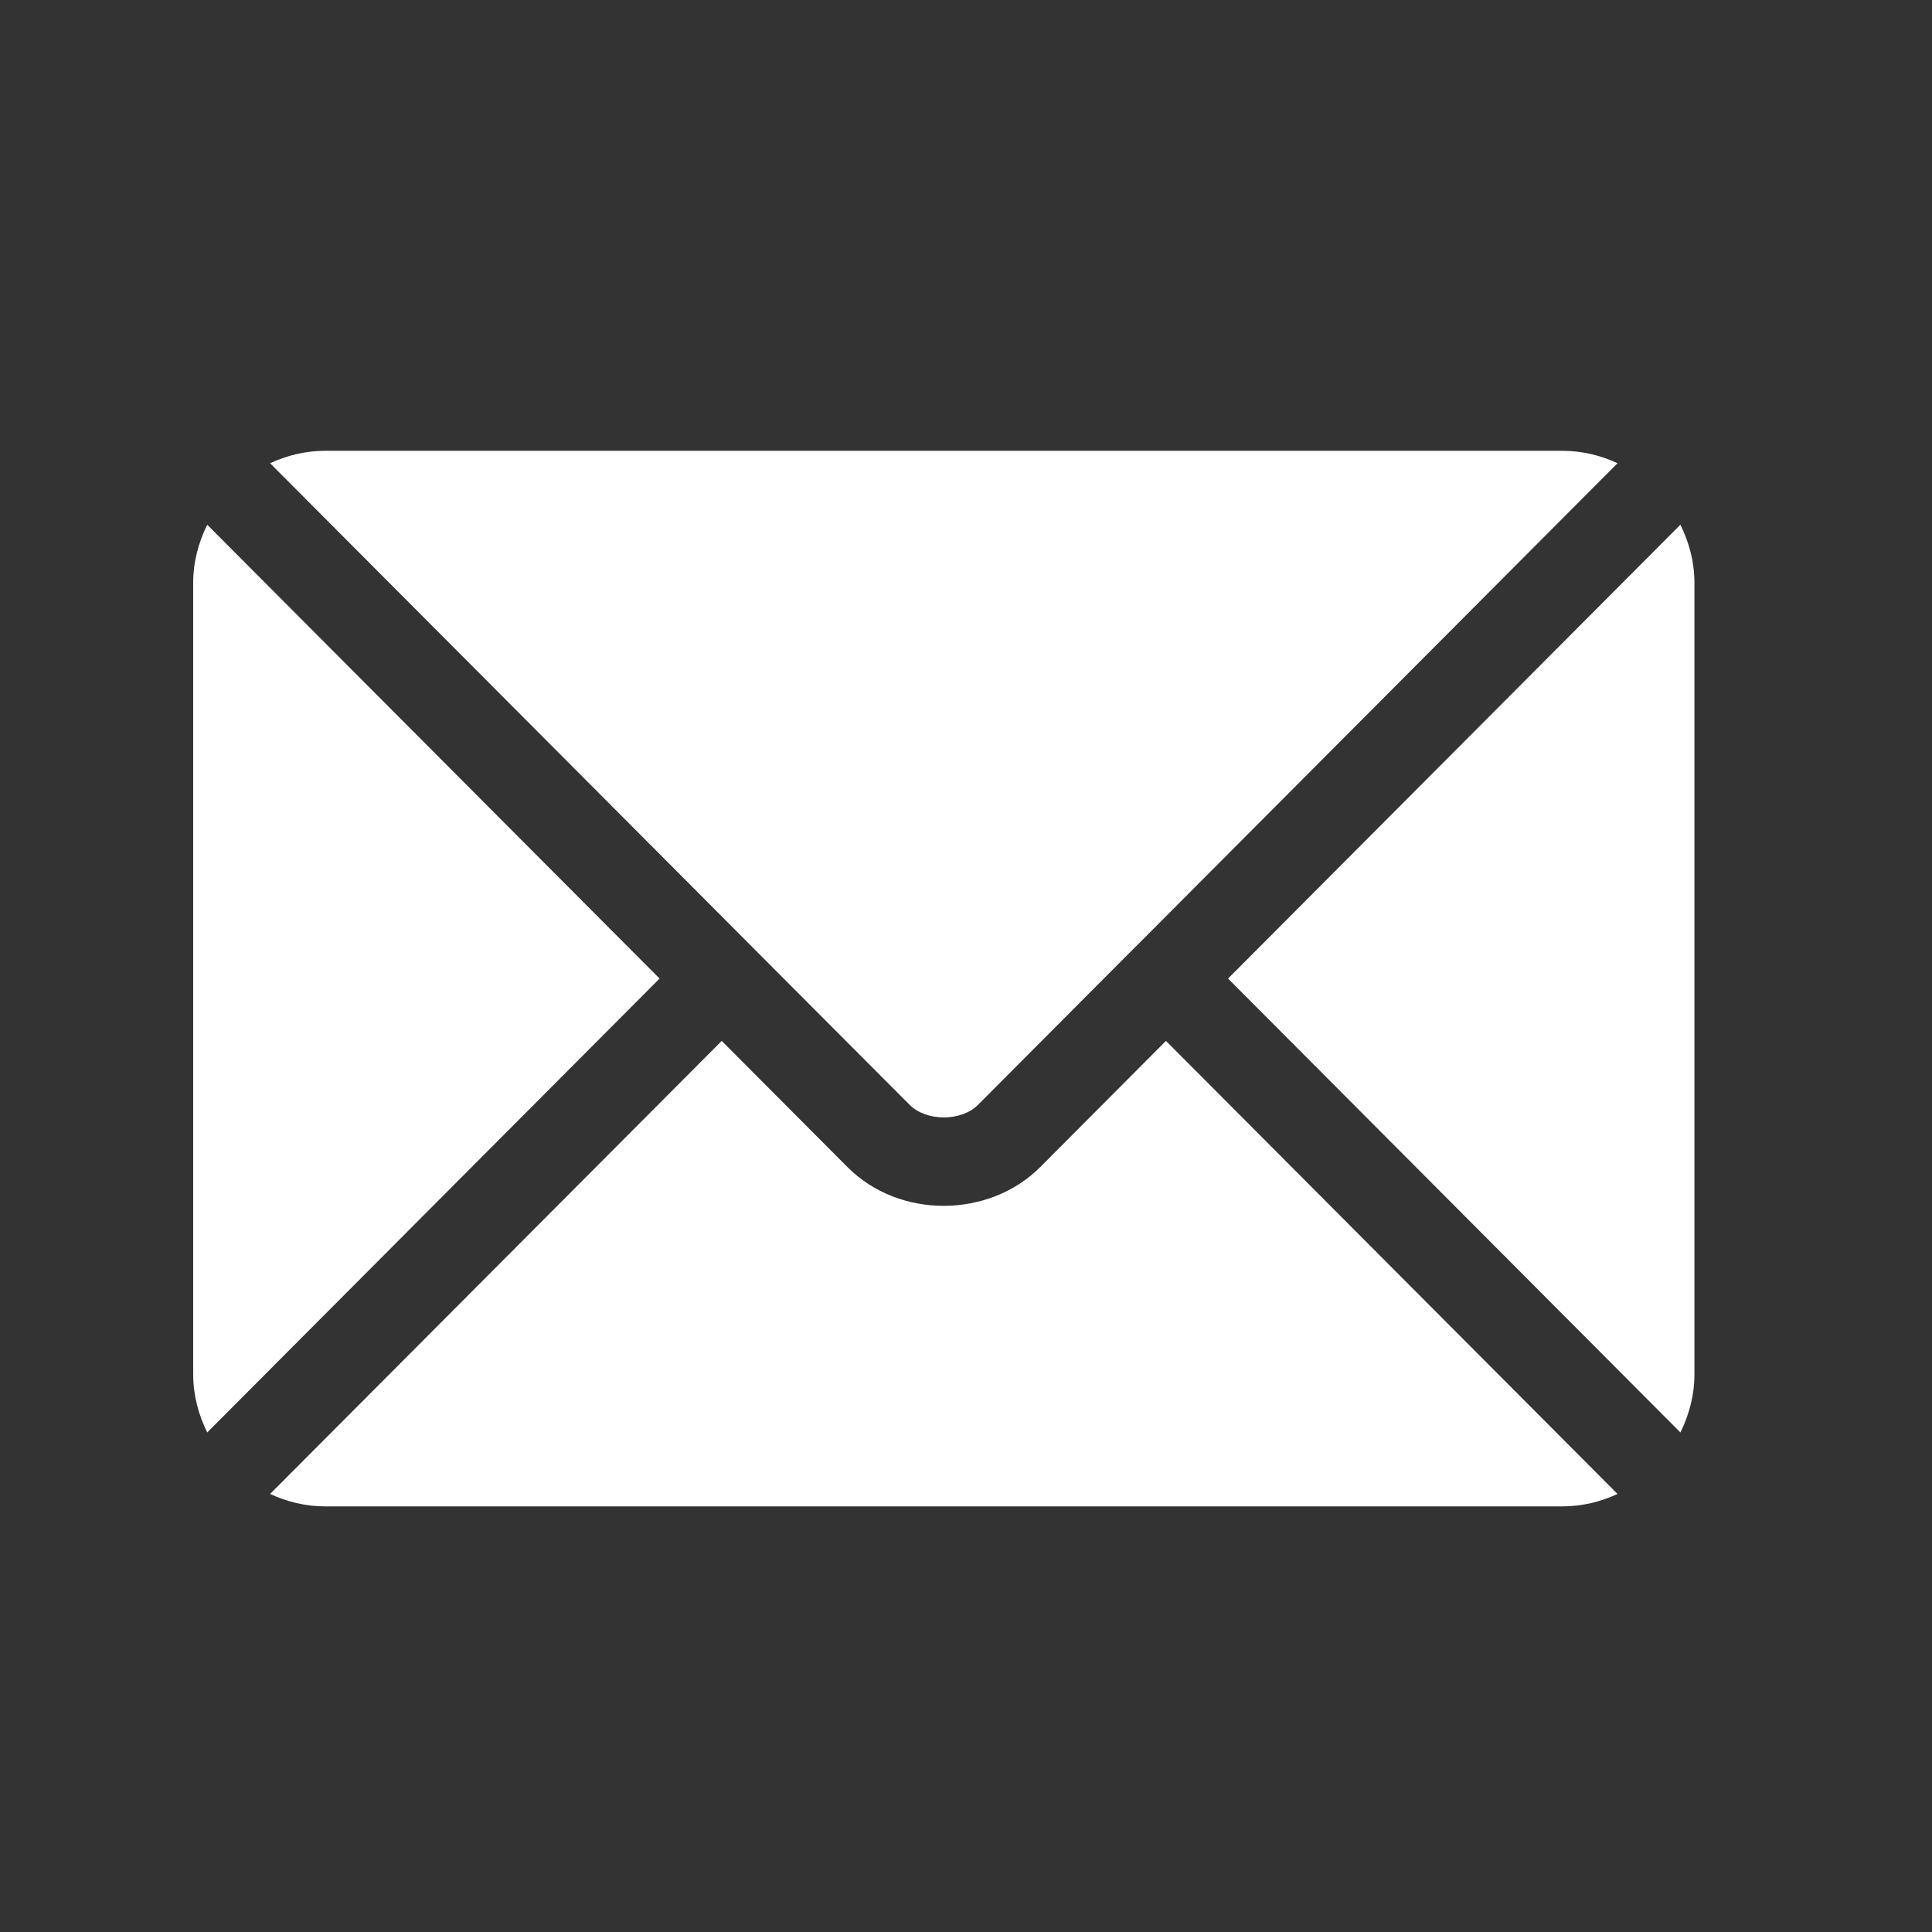 <svg width="30" height="30" viewBox="0 0 30 30" fill="none" xmlns="http://www.w3.org/2000/svg">
<rect x="0" y="0" width="30" height="30" fill="#333333" stroke="none"/>
<path d="M18.105 16.163L16.153 18.122C15.361 18.916 13.968 18.934 13.159 18.122L11.207 16.163L4.194 23.198C4.455 23.319 4.743 23.391 5.049 23.391H24.262C24.568 23.391 24.856 23.319 25.117 23.198L18.105 16.163Z" fill="white"/>
<path d="M24.262 7H5.049C4.743 7 4.455 7.072 4.194 7.193L11.687 14.711C11.688 14.711 11.688 14.711 11.689 14.712C11.689 14.712 11.689 14.713 11.689 14.713L14.126 17.157C14.385 17.416 14.927 17.416 15.185 17.157L17.621 14.713C17.621 14.713 17.622 14.712 17.622 14.712C17.622 14.712 17.623 14.711 17.624 14.711L25.117 7.193C24.856 7.072 24.568 7 24.262 7ZM3.218 8.148C3.083 8.421 3 8.724 3 9.049V21.342C3 21.666 3.083 21.97 3.218 22.243L10.242 15.195L3.218 8.148ZM26.093 8.148L19.069 15.195L26.093 22.243C26.228 21.97 26.311 21.666 26.311 21.342V9.049C26.311 8.724 26.228 8.421 26.093 8.148Z" fill="white"/>
</svg>
